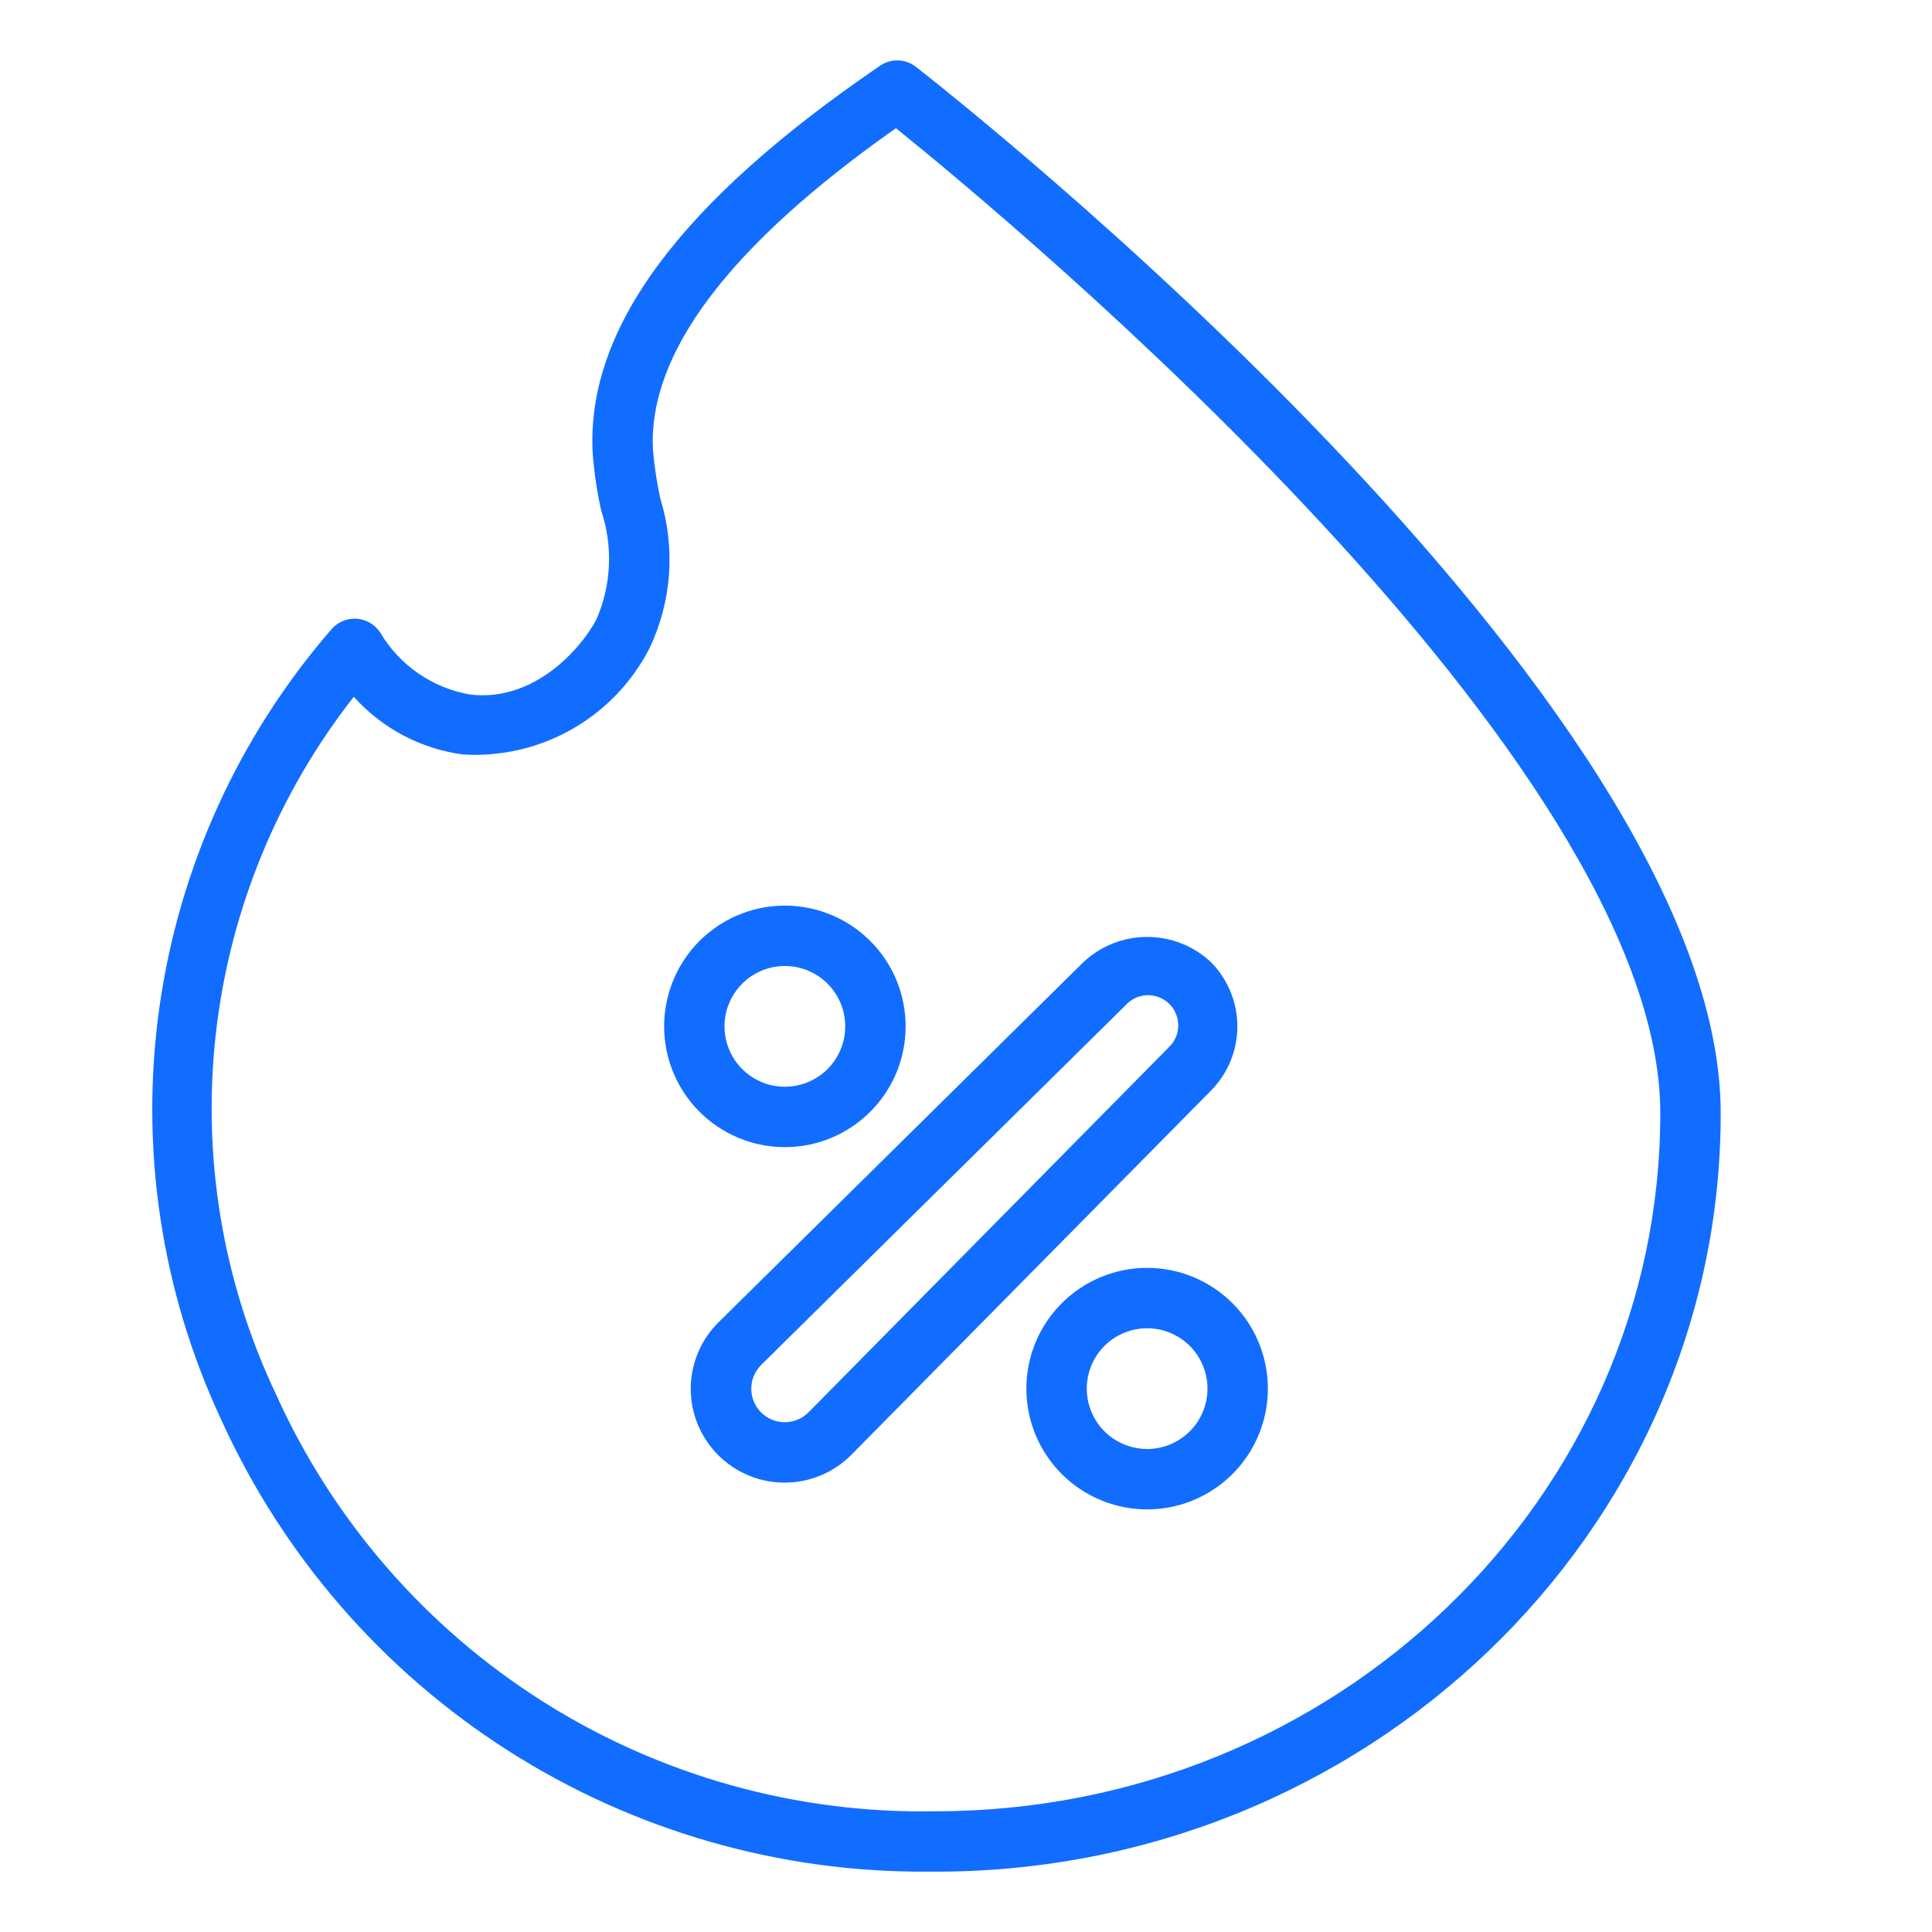 <svg width="57" height="57" viewBox="0 0 57 57" fill="none" xmlns="http://www.w3.org/2000/svg">
<path d="M27.42 55.219C40.245 55.323 50.774 45.244 50.766 32.844C50.766 20.614 27.988 2.725 27.018 1.969C26.869 1.853 26.687 1.788 26.499 1.782C26.31 1.776 26.125 1.83 25.969 1.936C20.039 5.979 17.266 9.733 17.489 13.414C17.534 13.969 17.617 14.52 17.737 15.064C18.091 16.117 18.039 17.265 17.593 18.283C17.132 19.145 15.756 20.718 13.868 20.491C13.322 20.396 12.802 20.184 12.345 19.869C11.888 19.555 11.505 19.145 11.222 18.668C11.147 18.552 11.047 18.454 10.929 18.383C10.81 18.311 10.678 18.268 10.54 18.256C10.402 18.244 10.264 18.264 10.135 18.314C10.006 18.364 9.89 18.443 9.797 18.545C7.054 21.699 5.285 25.581 4.703 29.72C4.121 33.859 4.751 38.078 6.518 41.867C8.333 45.878 11.275 49.276 14.986 51.647C18.697 54.017 23.017 55.258 27.42 55.219ZM10.438 20.557C11.274 21.49 12.416 22.094 13.658 22.259C14.781 22.328 15.9 22.069 16.878 21.512C17.856 20.955 18.65 20.125 19.164 19.123C19.818 17.747 19.932 16.176 19.484 14.719C19.381 14.253 19.309 13.781 19.267 13.305C19.094 10.449 21.504 7.249 26.433 3.782C29.83 6.52 48.984 22.435 48.984 32.844C48.984 44.199 39.395 53.438 27.601 53.438C23.508 53.517 19.481 52.392 16.02 50.203C12.56 48.014 9.819 44.857 8.137 41.124C6.573 37.82 5.96 34.146 6.366 30.514C6.773 26.881 8.183 23.434 10.438 20.557Z" fill="#116DFF"/>
<path d="M23.156 33.844C23.861 33.844 24.55 33.635 25.136 33.243C25.721 32.852 26.178 32.295 26.448 31.645C26.717 30.994 26.788 30.277 26.65 29.586C26.513 28.895 26.174 28.26 25.675 27.762C25.177 27.264 24.542 26.925 23.851 26.787C23.16 26.65 22.444 26.72 21.793 26.99C21.142 27.26 20.586 27.716 20.194 28.302C19.803 28.888 19.594 29.577 19.594 30.281C19.594 31.226 19.969 32.132 20.637 32.8C21.305 33.468 22.211 33.844 23.156 33.844ZM23.156 28.5C23.509 28.5 23.853 28.605 24.146 28.8C24.439 28.996 24.667 29.274 24.802 29.6C24.937 29.925 24.972 30.283 24.903 30.629C24.834 30.974 24.665 31.292 24.416 31.541C24.167 31.79 23.849 31.959 23.504 32.028C23.158 32.097 22.8 32.062 22.475 31.927C22.149 31.792 21.871 31.564 21.675 31.271C21.48 30.978 21.375 30.634 21.375 30.281C21.375 29.809 21.563 29.356 21.897 29.022C22.231 28.688 22.684 28.5 23.156 28.5ZM33.844 37.406C33.139 37.406 32.45 37.615 31.864 38.007C31.279 38.398 30.822 38.955 30.552 39.605C30.283 40.256 30.212 40.973 30.35 41.664C30.487 42.355 30.826 42.99 31.325 43.488C31.823 43.986 32.458 44.325 33.149 44.463C33.84 44.6 34.556 44.53 35.207 44.26C35.858 43.99 36.414 43.534 36.806 42.948C37.197 42.362 37.406 41.673 37.406 40.969C37.406 40.024 37.031 39.118 36.363 38.45C35.695 37.782 34.789 37.406 33.844 37.406ZM33.844 42.75C33.492 42.75 33.147 42.645 32.854 42.45C32.561 42.254 32.333 41.976 32.198 41.65C32.063 41.325 32.028 40.967 32.097 40.621C32.166 40.276 32.335 39.958 32.584 39.709C32.833 39.46 33.151 39.291 33.496 39.222C33.842 39.153 34.2 39.188 34.525 39.323C34.851 39.458 35.129 39.686 35.325 39.979C35.52 40.272 35.625 40.617 35.625 40.969C35.625 41.441 35.437 41.894 35.103 42.228C34.769 42.562 34.316 42.75 33.844 42.75ZM20.379 40.969C20.379 41.518 20.541 42.055 20.846 42.511C21.151 42.968 21.585 43.323 22.093 43.533C22.6 43.742 23.159 43.796 23.697 43.687C24.235 43.579 24.729 43.313 25.116 42.923L35.733 32.171C36.228 31.667 36.506 30.989 36.506 30.282C36.506 29.575 36.228 28.896 35.733 28.392C35.223 27.91 34.547 27.642 33.846 27.642C33.144 27.642 32.468 27.91 31.958 28.392L21.202 39.009C20.942 39.265 20.735 39.57 20.594 39.907C20.453 40.243 20.38 40.604 20.379 40.969ZM22.453 40.274L33.215 29.651C33.296 29.562 33.395 29.49 33.505 29.44C33.615 29.391 33.734 29.364 33.854 29.361C33.975 29.359 34.095 29.381 34.207 29.427C34.318 29.472 34.42 29.539 34.505 29.625C34.59 29.711 34.656 29.813 34.7 29.925C34.745 30.037 34.766 30.157 34.762 30.278C34.759 30.398 34.731 30.517 34.68 30.626C34.629 30.736 34.557 30.834 34.467 30.915L23.851 41.671C23.759 41.762 23.65 41.835 23.53 41.885C23.411 41.934 23.282 41.96 23.153 41.96C23.023 41.96 22.894 41.935 22.774 41.885C22.655 41.835 22.546 41.763 22.454 41.671C22.362 41.579 22.289 41.47 22.24 41.351C22.19 41.231 22.165 41.102 22.165 40.973C22.164 40.843 22.19 40.715 22.239 40.595C22.289 40.475 22.362 40.366 22.453 40.274Z" fill="#116DFF"/>
</svg>
